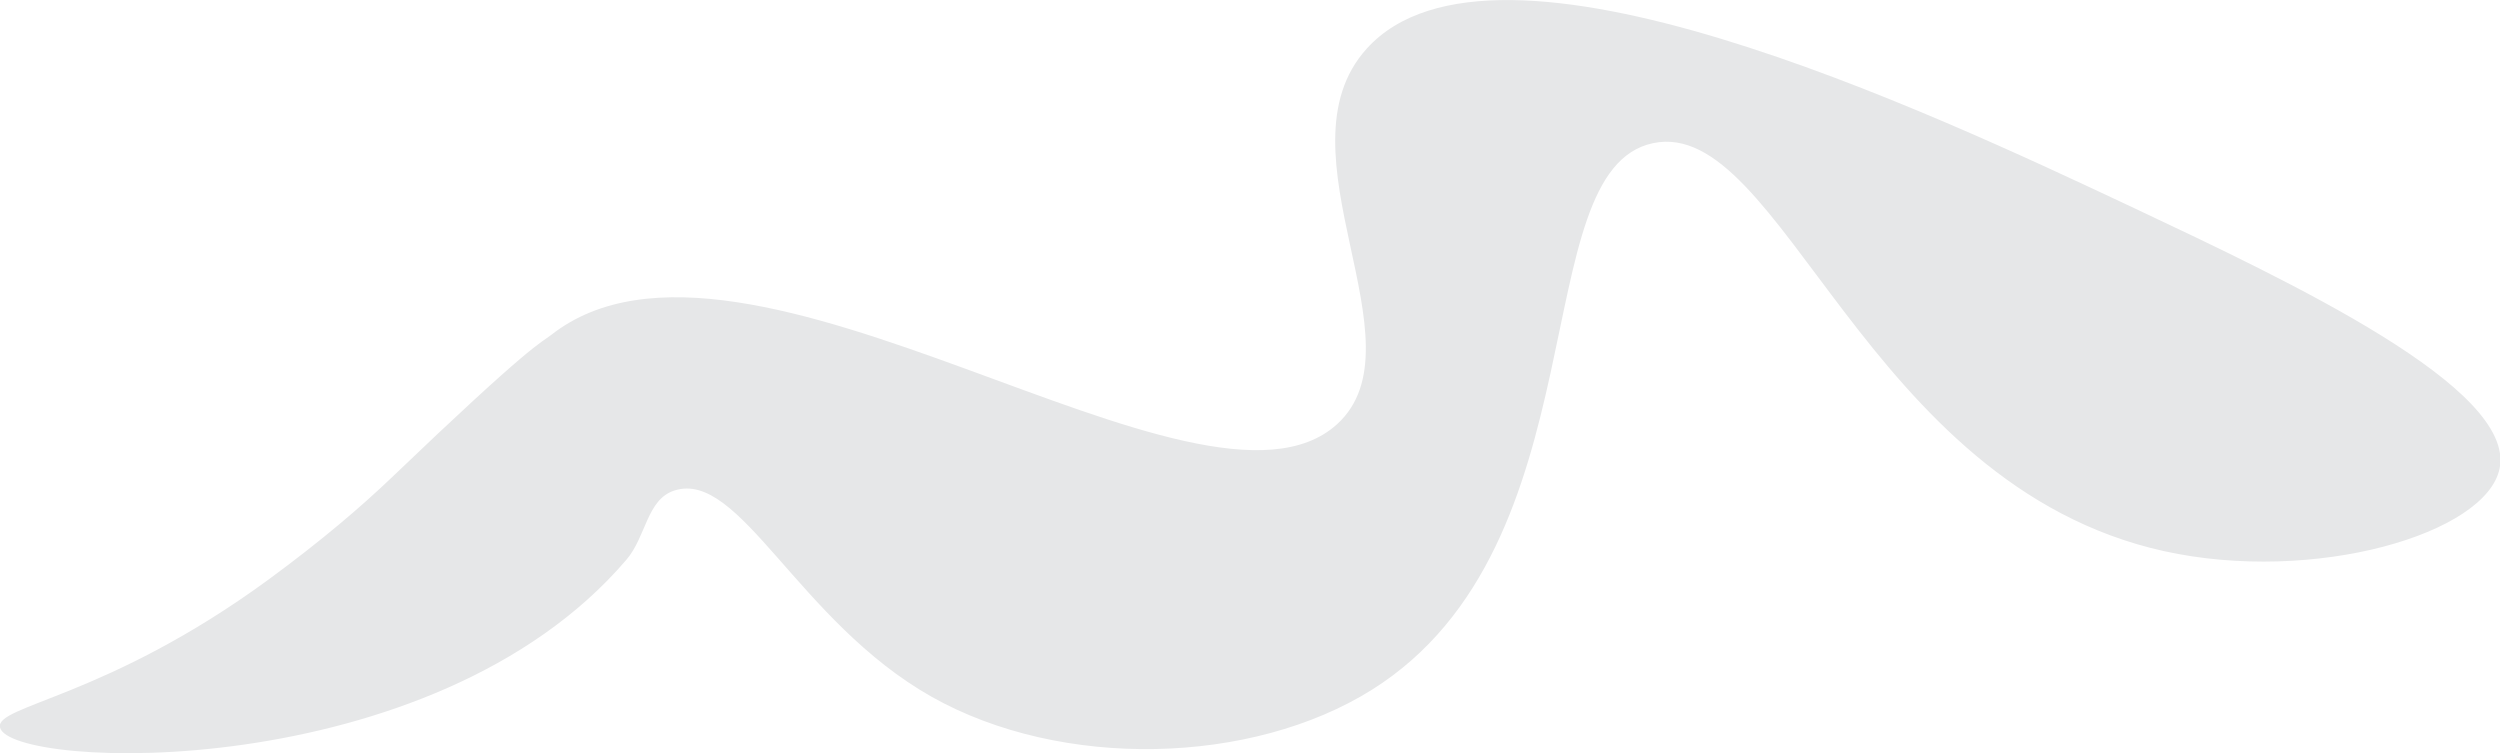 <?xml version="1.0" encoding="utf-8"?>
<!-- Generator: Adobe Illustrator 22.0.0, SVG Export Plug-In . SVG Version: 6.00 Build 0)  -->
<svg version="1.1" id="Layer_1" xmlns="http://www.w3.org/2000/svg" xmlns:xlink="http://www.w3.org/1999/xlink" x="0px" y="0px"
	 viewBox="0 0 709 213.6" style="enable-background:new 0 0 709 213.6;" xml:space="preserve">
<style type="text/css">
	.st0{clip-path:url(#SVGID_2_);fill-rule:evenodd;clip-rule:evenodd;fill:#E6E7E8;}
</style>
<g>
	<defs>
		<rect id="SVGID_1_" width="709" height="213.6"/>
	</defs>
	<clipPath id="SVGID_2_">
		<use xlink:href="#SVGID_1_"  style="overflow:visible;"/>
	</clipPath>
	<path class="st0" d="M76.1,164.4c15.4-11.3,26.4-20.8,34.8-28.8c40-38.3,42.3-38.2,45.4-40.6c54.9-43.1,184.4,60.3,222.9,25.3
		c25-22.8-18-77.3,8.4-106.5C423.9-26.4,546.5,31.4,605.2,59c44.7,21.1,108.2,51,103.7,73.8c-3.7,18.6-52.6,32.9-95.2,23.5
		C528.8,137.5,505.3,32.9,468.8,40.6c-36.7,7.7-14.1,113.8-79.7,155c-34.1,21.4-88,22.8-124.9,2c-37.9-21.4-54.4-64.4-72.9-58.5
		c-7.9,2.5-8,13.1-13.7,19.7C122.6,223.1,2.8,218.3,0,206.3C-1.4,200,30.2,198,76.1,164.4"/>
</g>
</svg>
